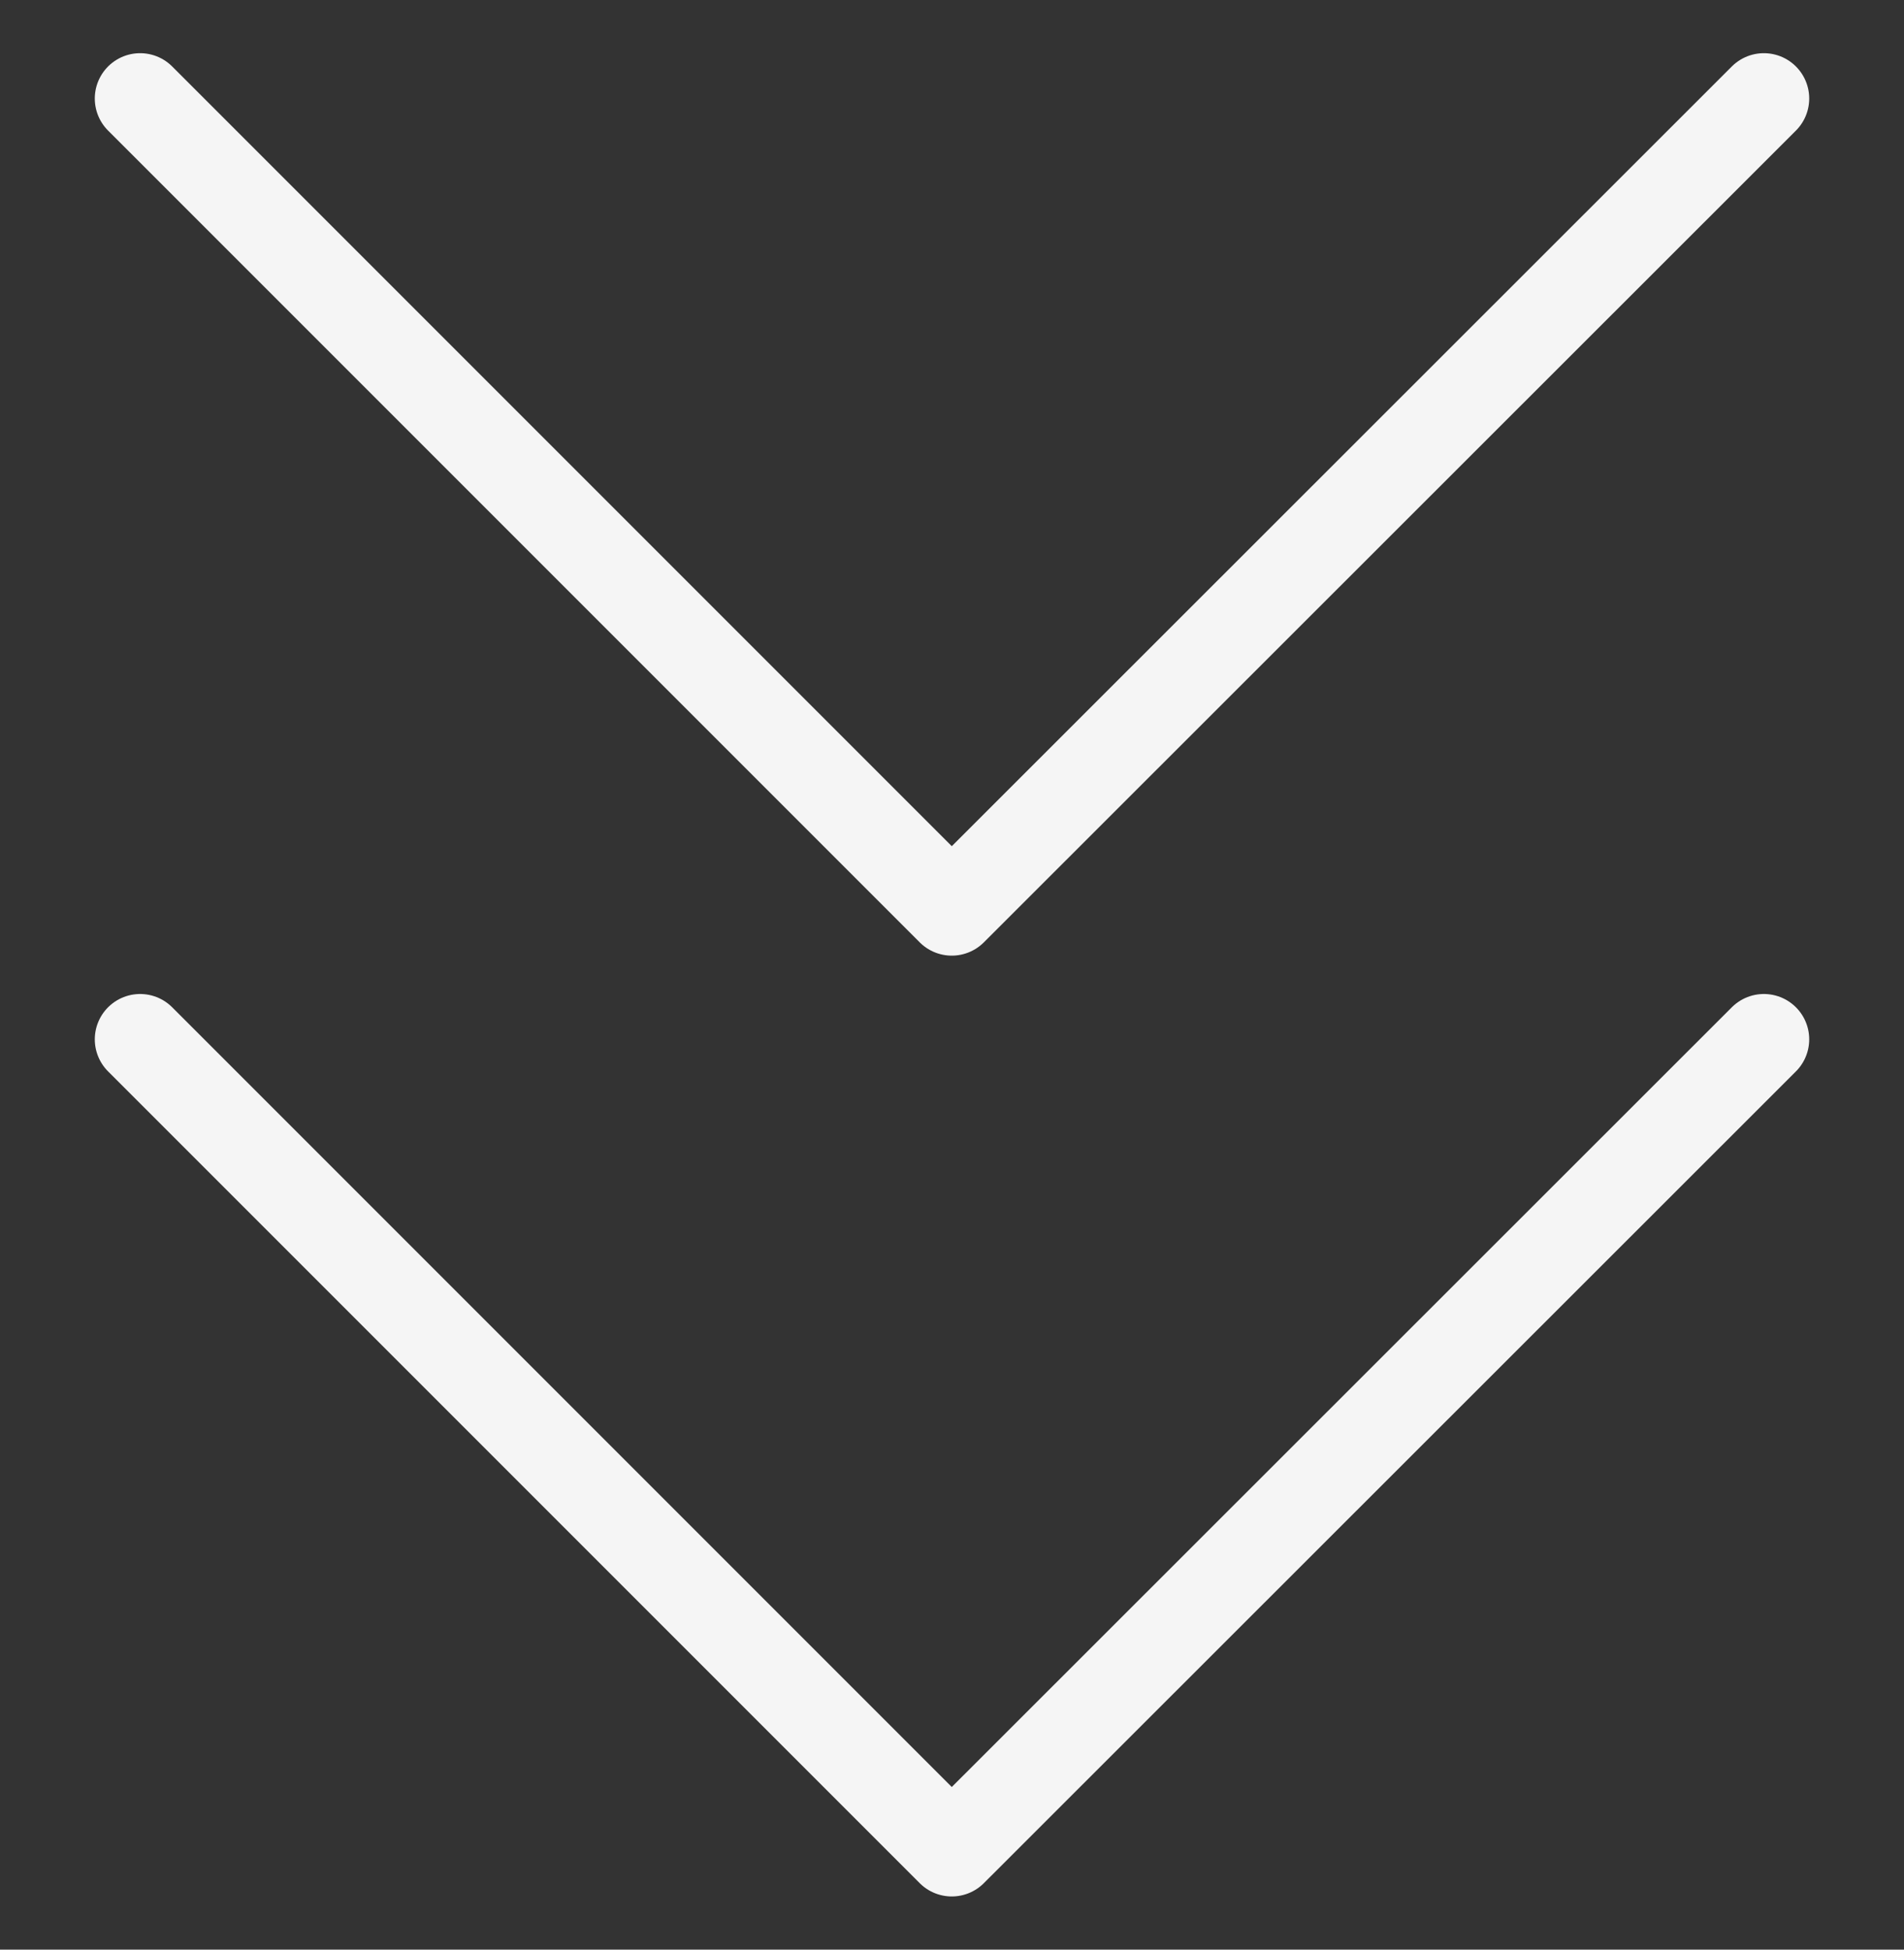 <svg width="42" height="43" viewBox="0 0 42 43" fill="none" xmlns="http://www.w3.org/2000/svg">
<rect x="0" y="0" width="42" height="43" fill="#333333" stroke="none"/>
<path d="M3.091 2.173L20.995 20.077L38.909 2.173" stroke="#F5F5F5" stroke-width="2" stroke-linecap="round" stroke-linejoin="round"/>
<path d="M3.091 22.923L20.995 40.827L38.909 22.923" stroke="#F5F5F5" stroke-width="2" stroke-linecap="round" stroke-linejoin="round"/>
</svg>
